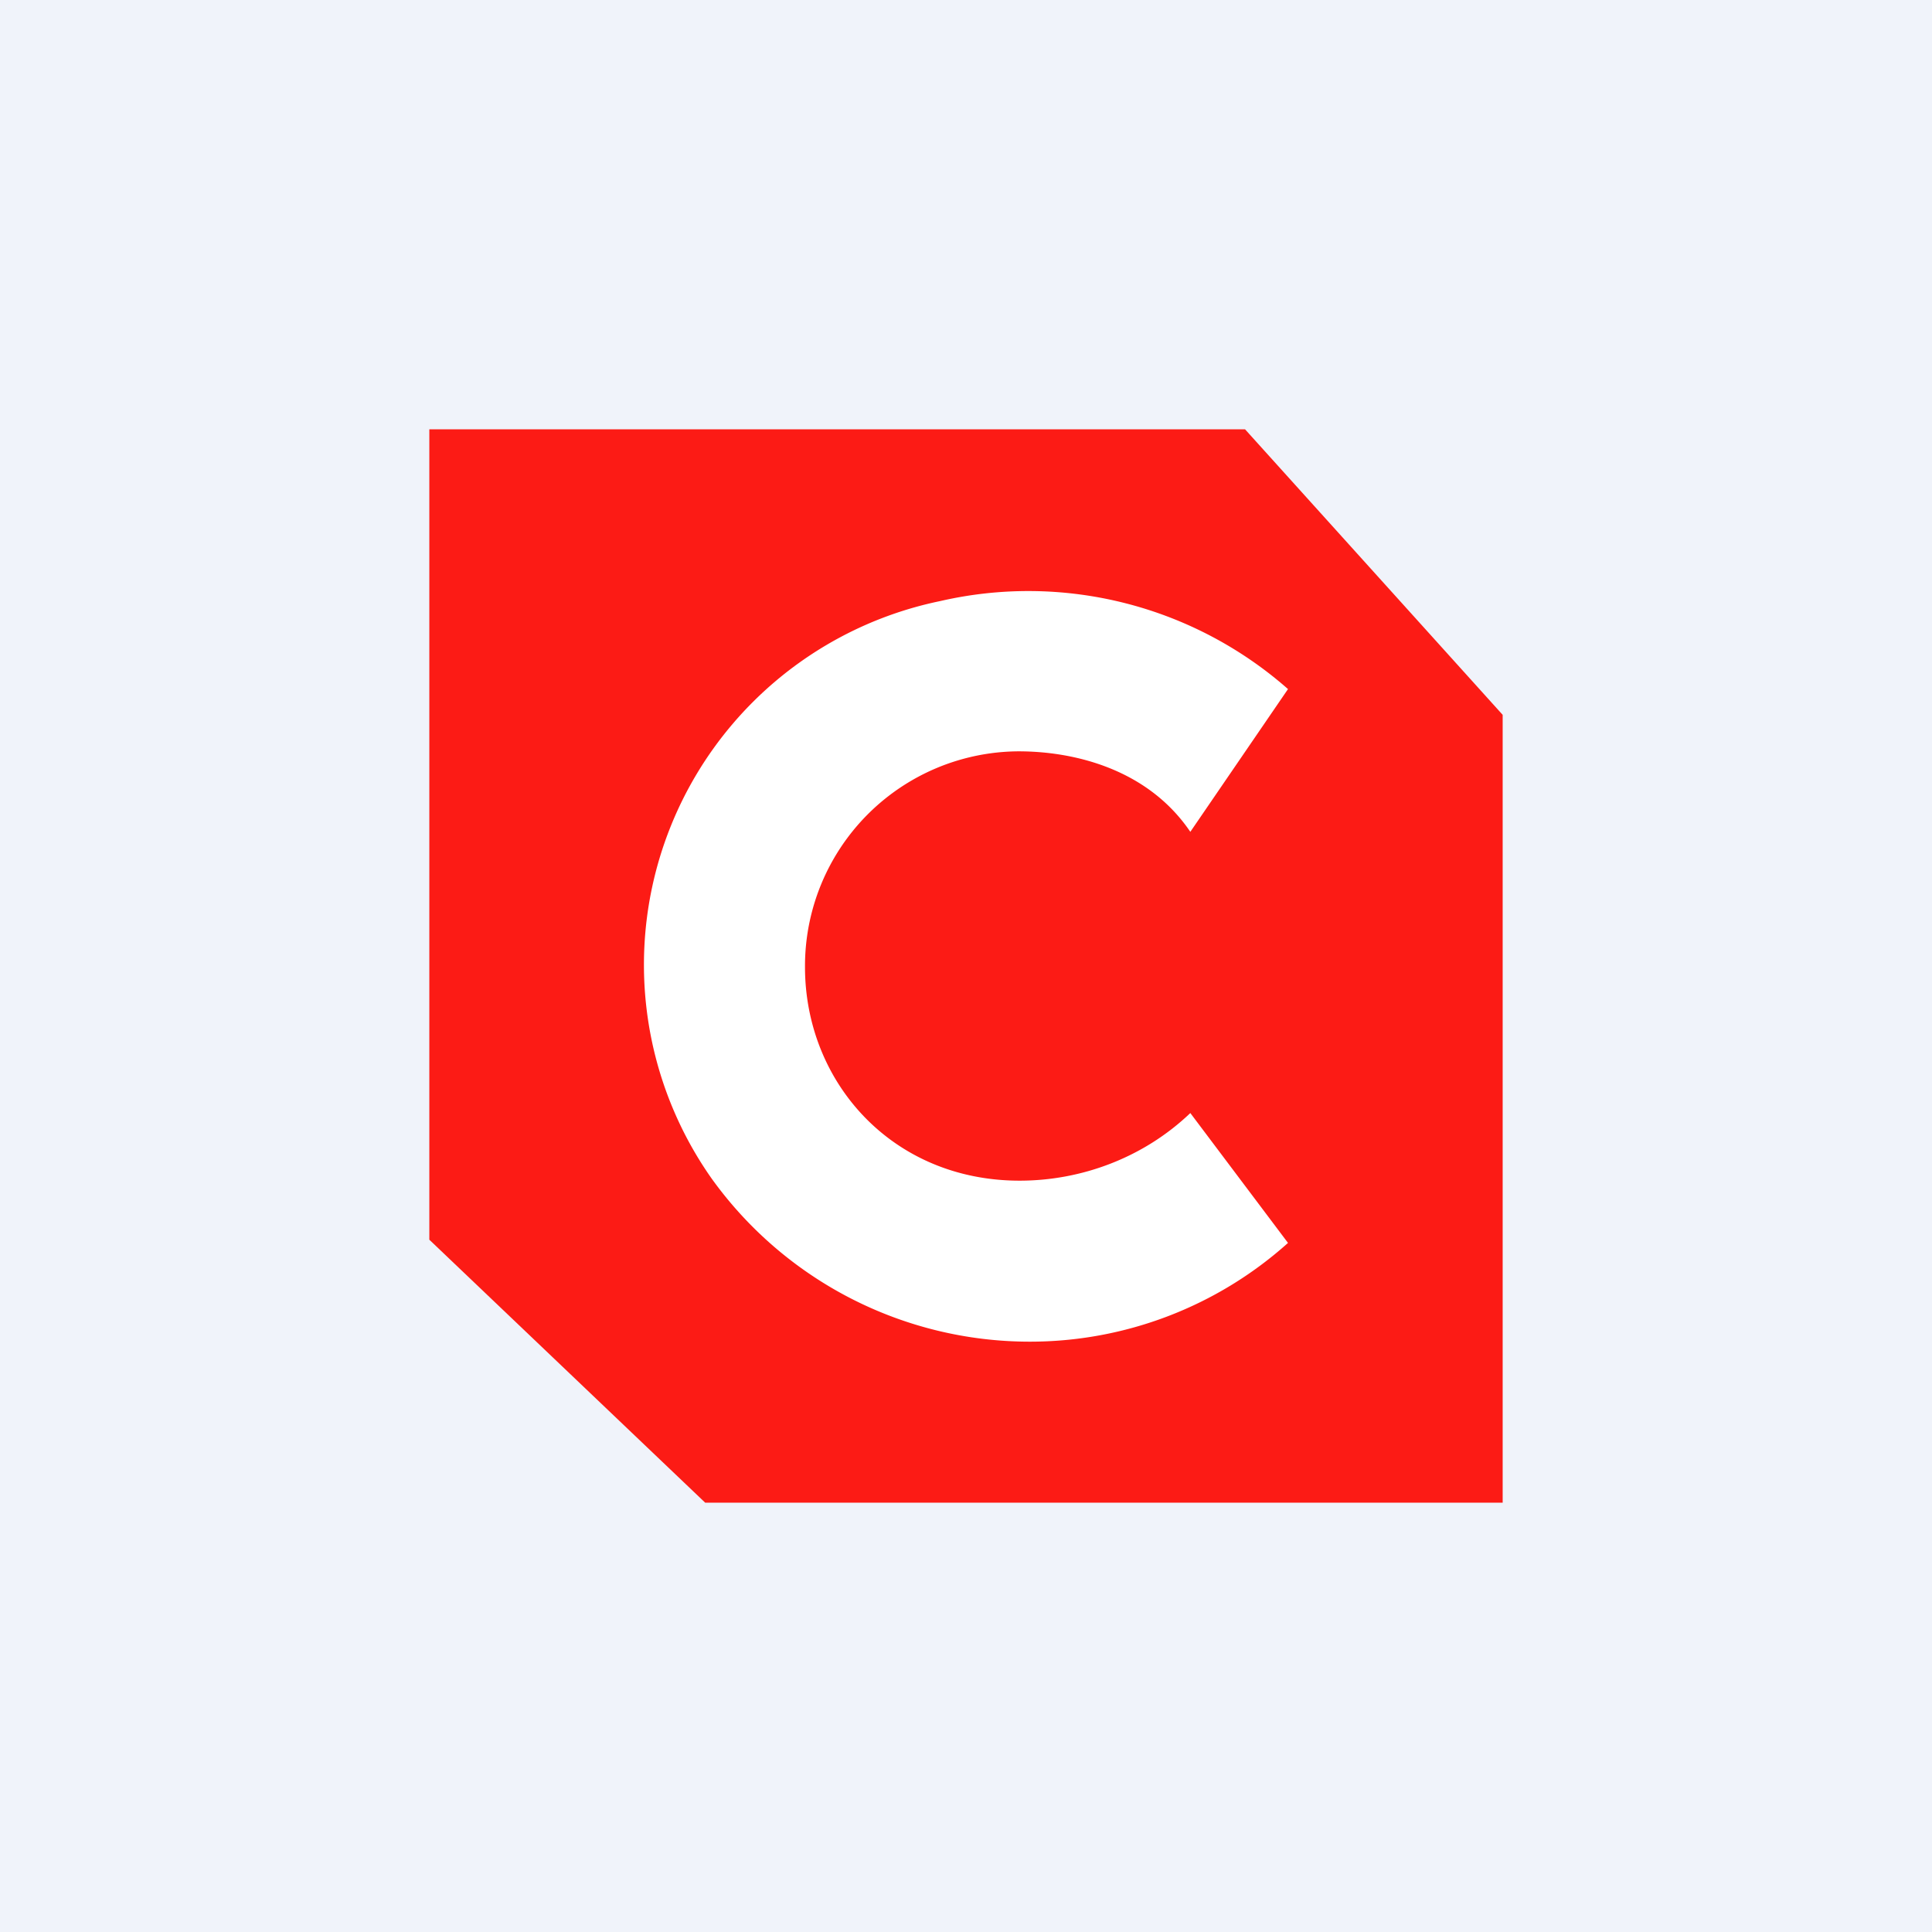 <!-- by TradingView --><svg xmlns="http://www.w3.org/2000/svg" width="18" height="18" viewBox="0 0 18 18"><path fill="#F0F3FA" d="M0 0h18v18H0z"/><path d="M4 4h7.6L14 6.66V14H6.57L4 11.55V4Z" fill="#FC1B15"/><path d="M9.59 12.5a3.65 3.65 0 0 1-2.96-1.52A3.46 3.46 0 0 1 8.76 5.6a3.66 3.66 0 0 1 3.24.82l-.91 1.33C10.69 7.16 10 7 9.49 7A2 2 0 0 0 7.5 9.01c0 1.07.81 1.99 2 1.99.57 0 1.15-.21 1.59-.63l.91 1.21a3.6 3.6 0 0 1-2.41.92Z" fill="#fff"/></svg>